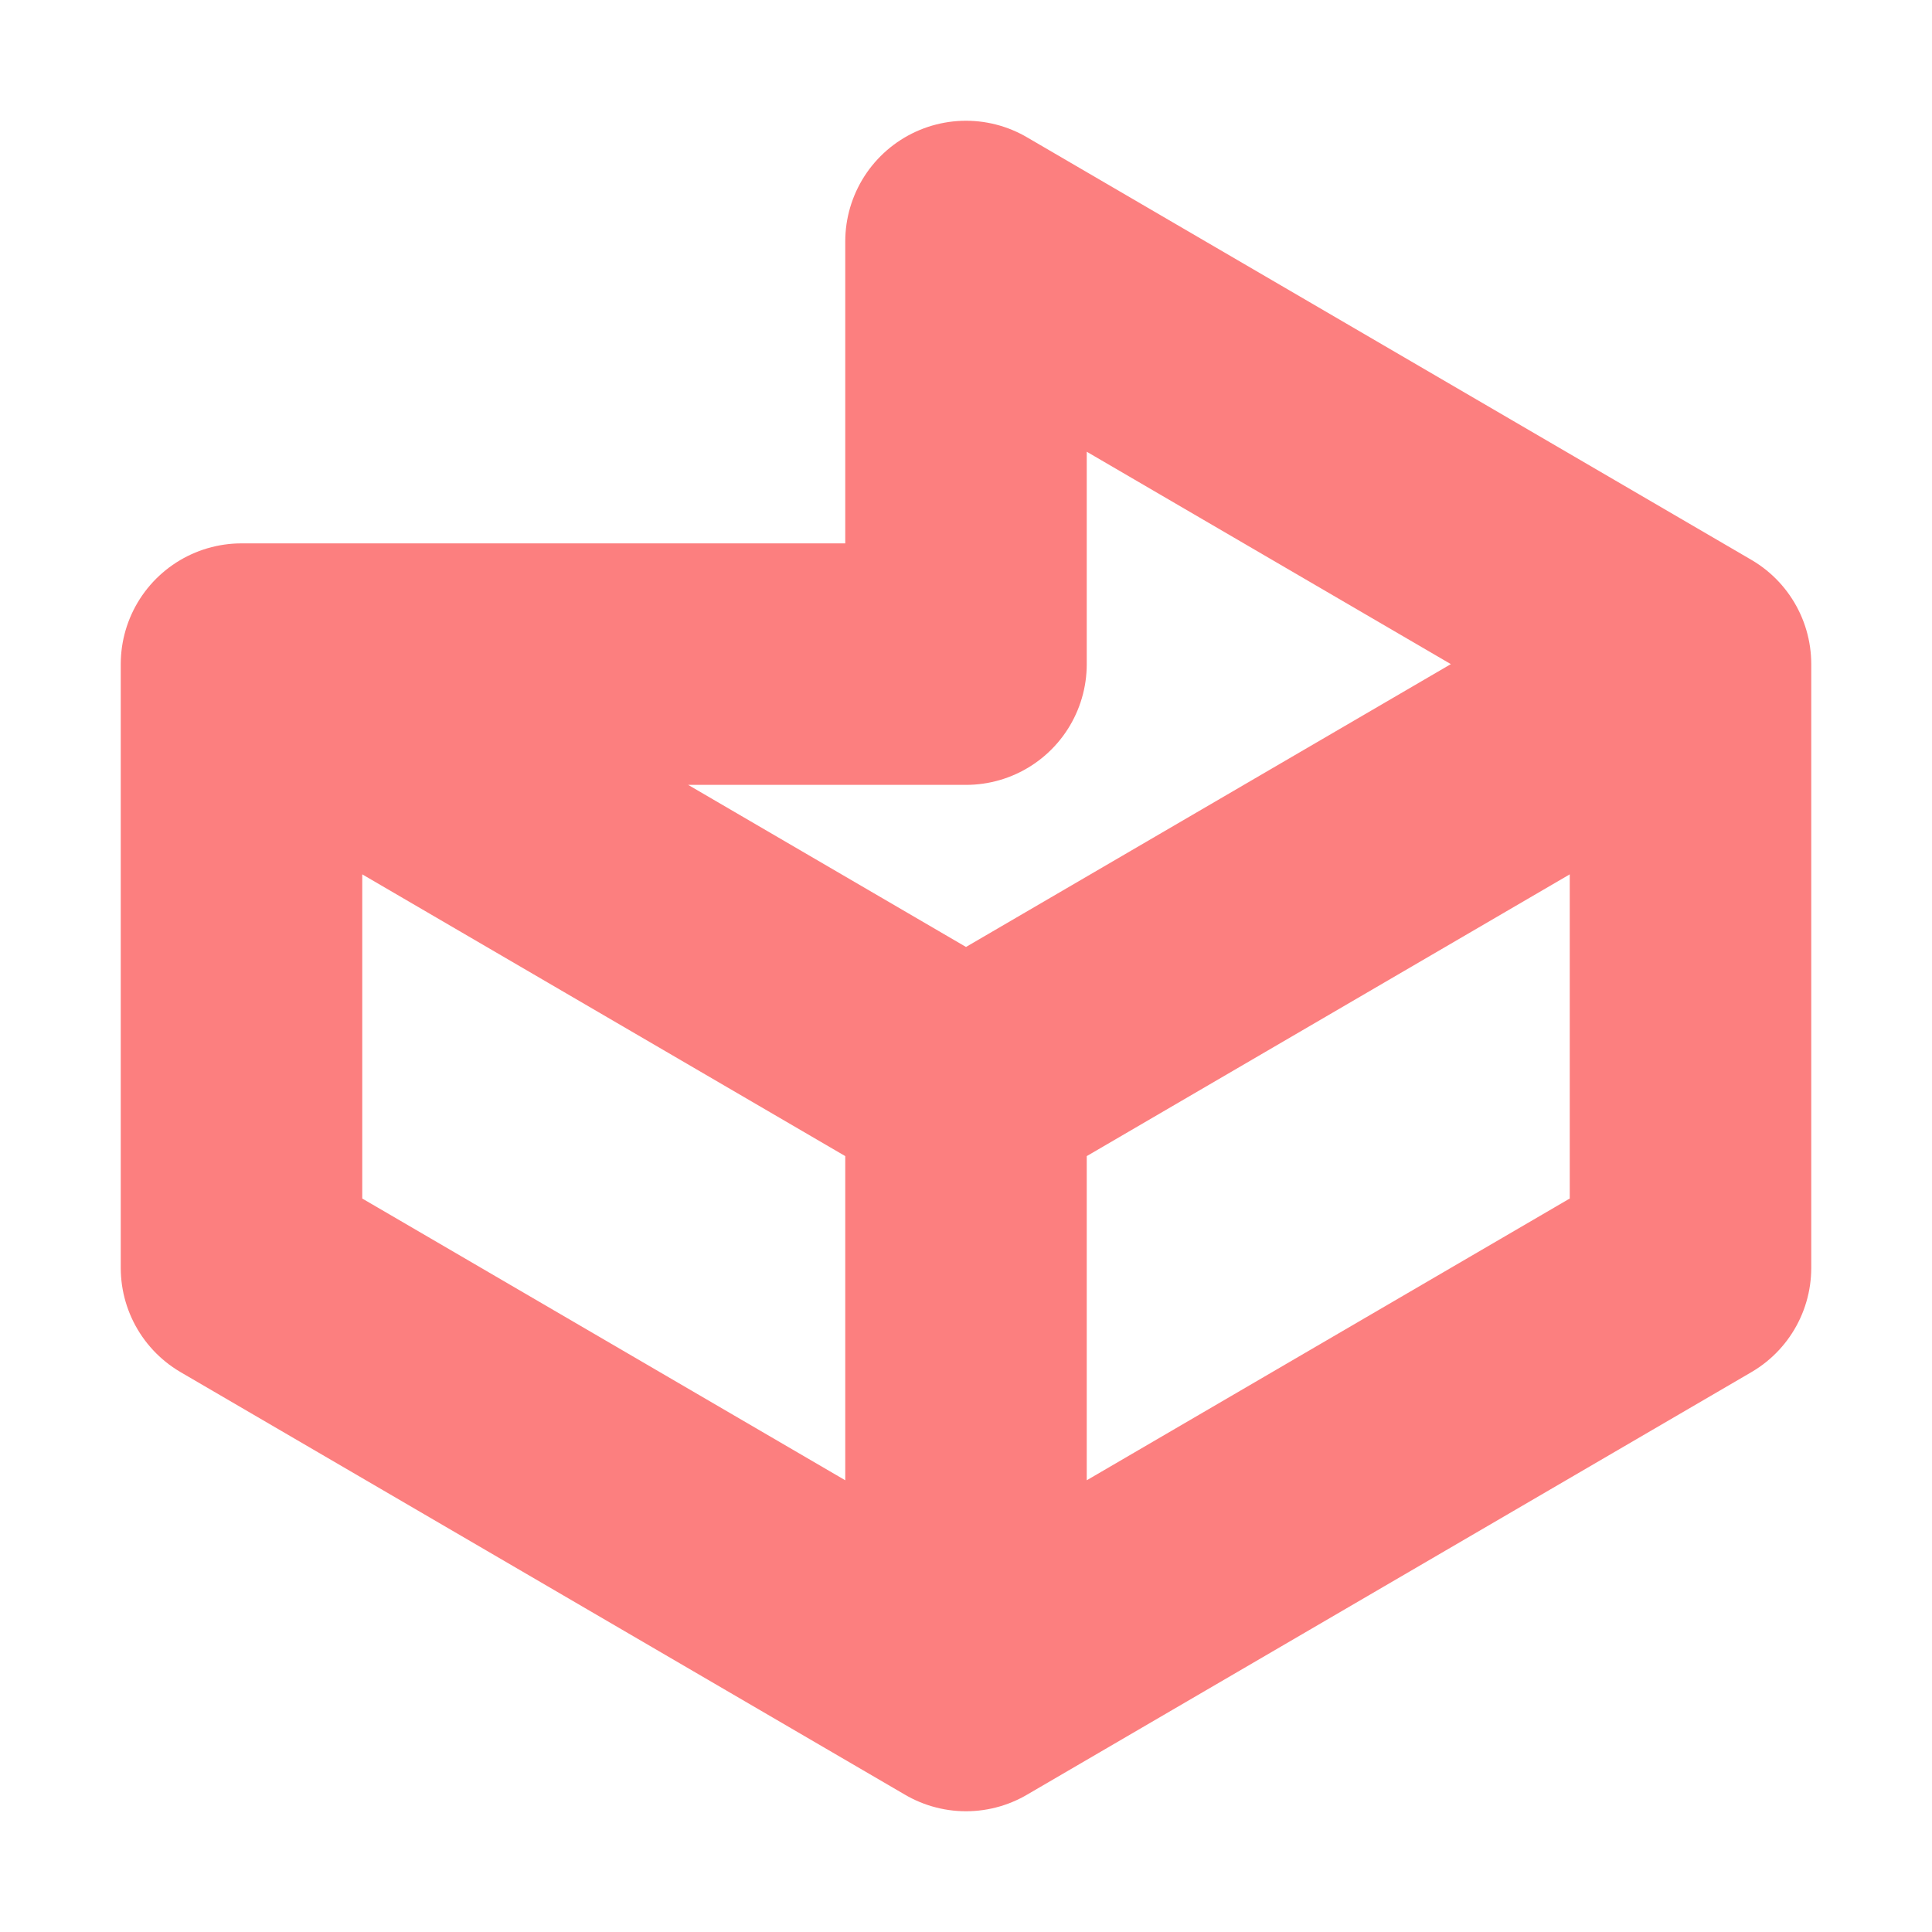 <svg xmlns="http://www.w3.org/2000/svg" width="16" height="16"><path fill="none" stroke="#fc7f7f" stroke-linejoin="round" stroke-width="2" d="m8 2 6 3.5v5L8 14l-6-3.5v-5h6zm6 3.5L8 9 2 5.5M8 9v5"/></svg>
